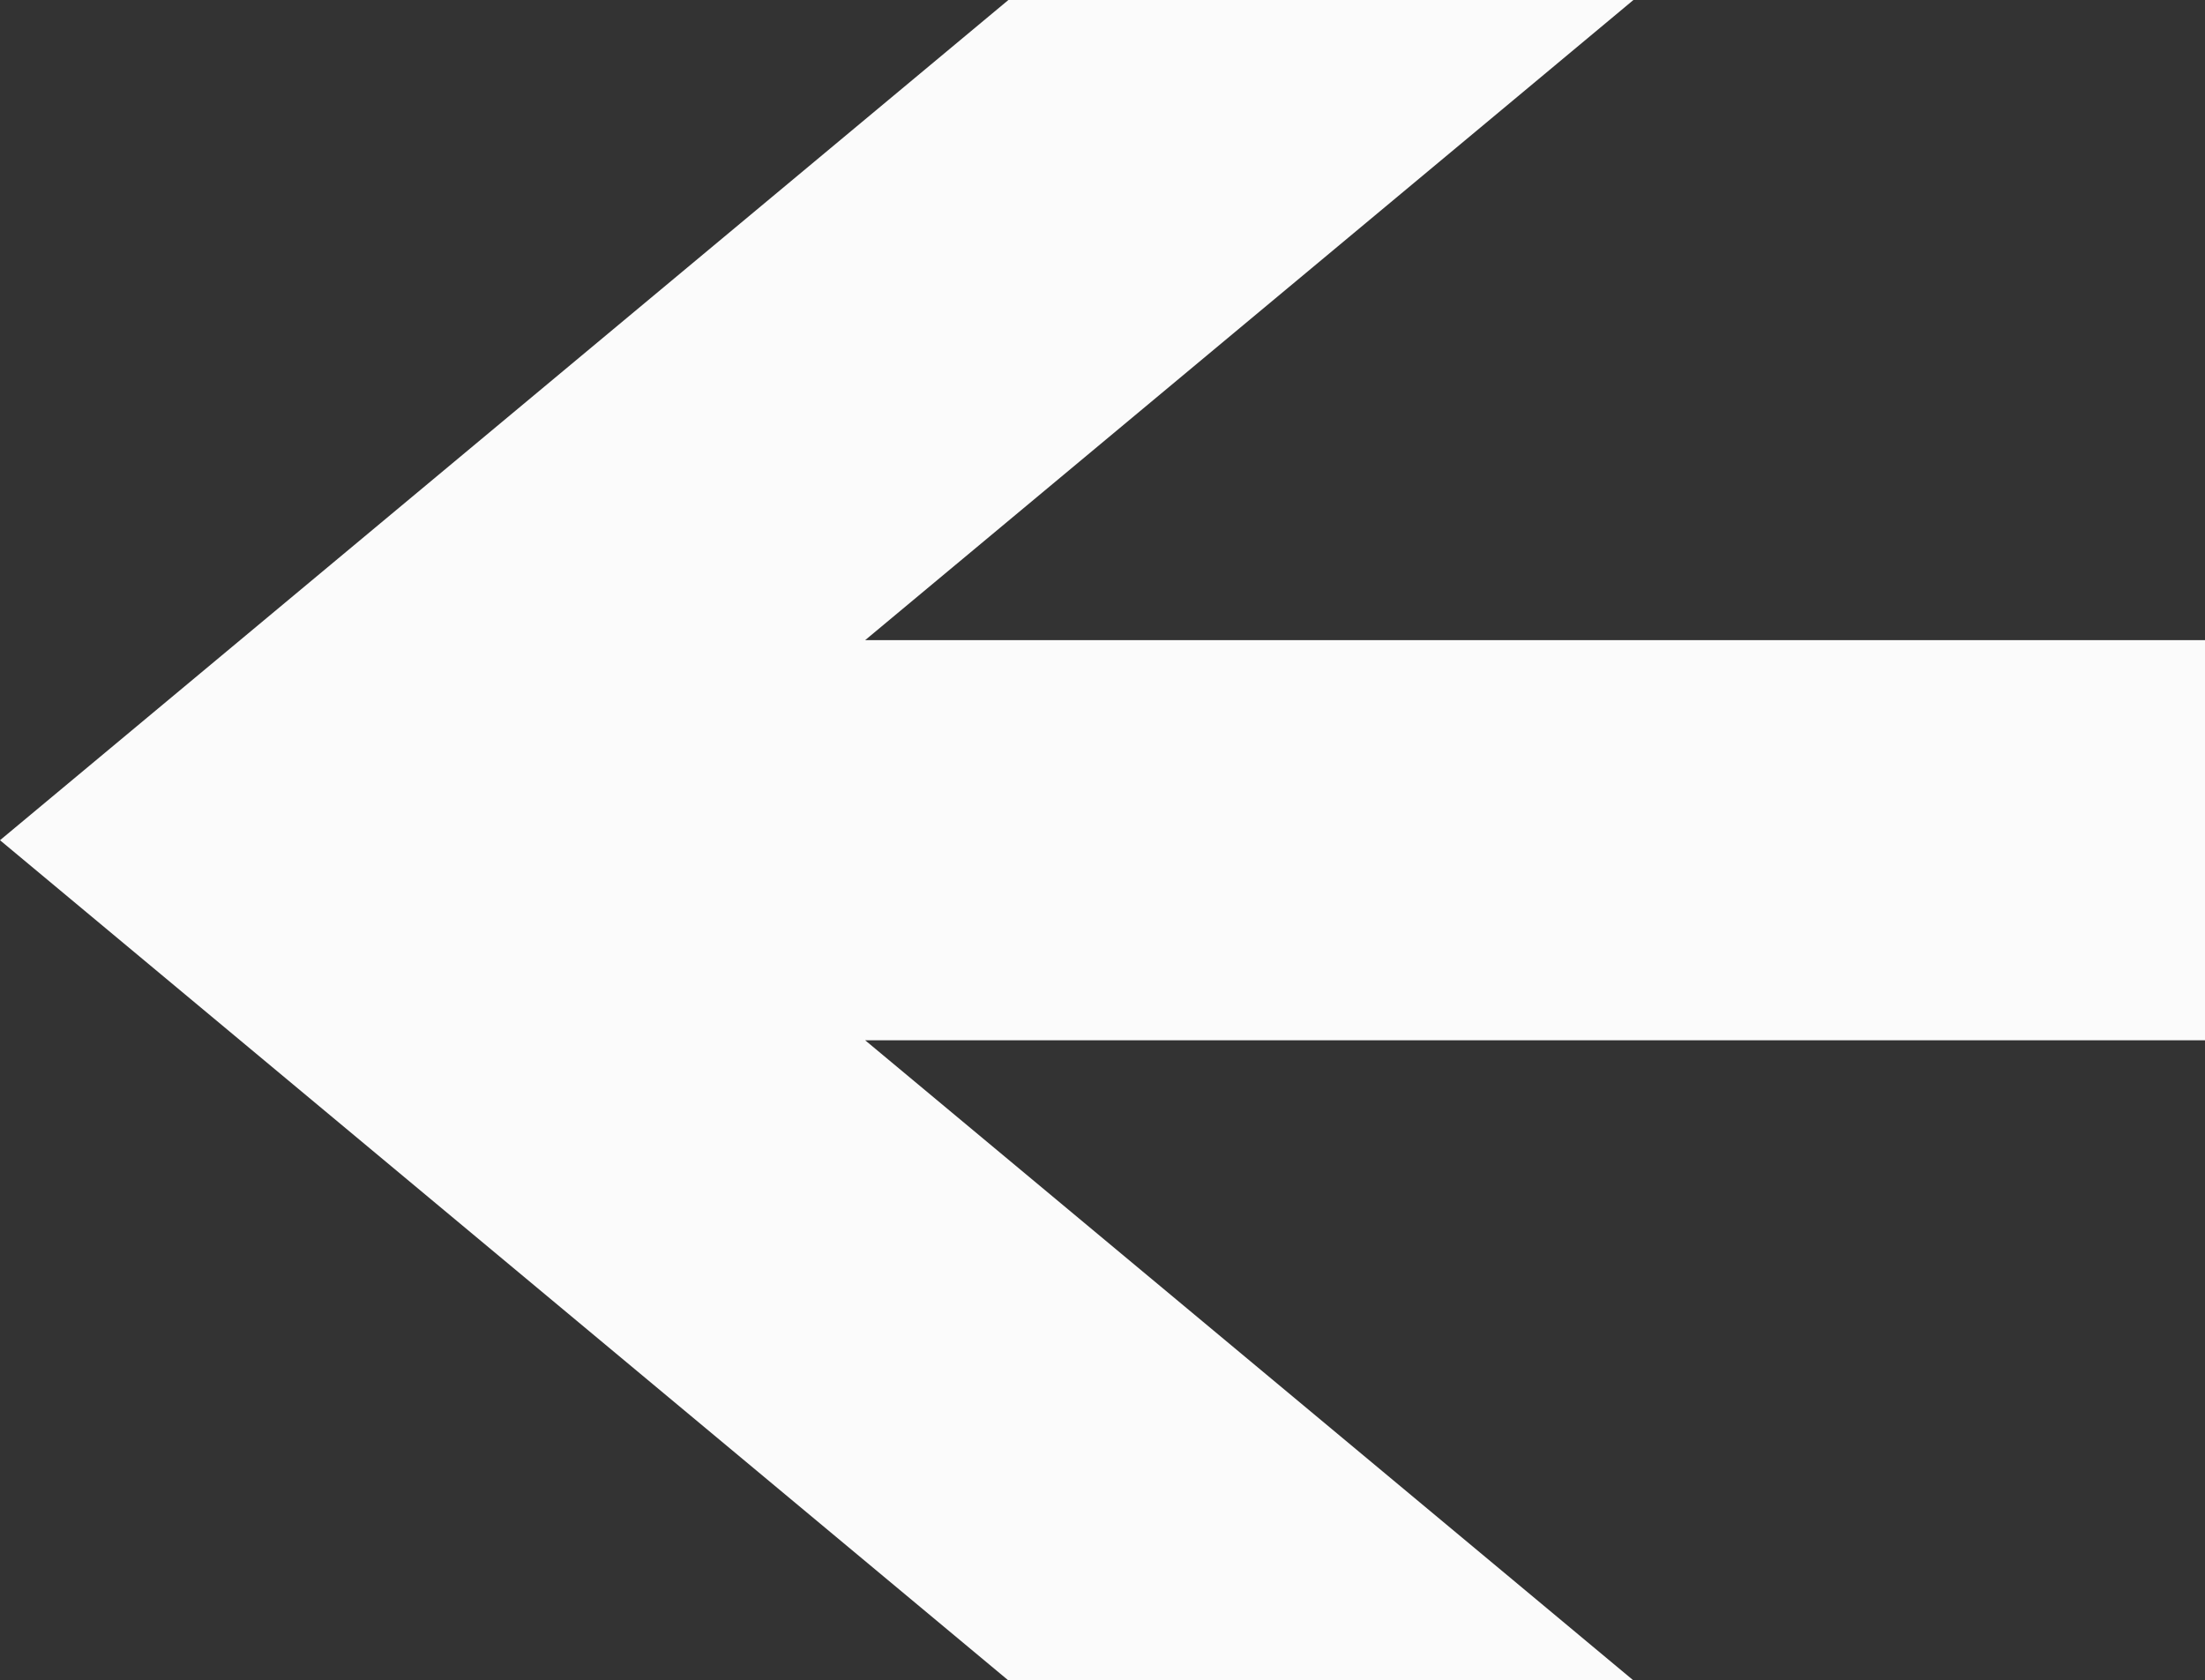 <svg id="Calque_1" data-name="Calque 1" xmlns="http://www.w3.org/2000/svg" viewBox="0 0 137.76 105"><rect x="0" y="0" width="137.76" height="105" fill="#333333" stroke="none"/><defs><style>.cls-1{fill:#fbfbfb;}</style></defs><title>arrow</title><polygon class="cls-1" points="0 52.5 63 105 102.05 105 94.53 98.73 54.05 65 94.53 65 137.76 65 137.76 40 94.53 40 54.05 40 94.53 6.27 102.05 0 63 0 0 52.5"/></svg>